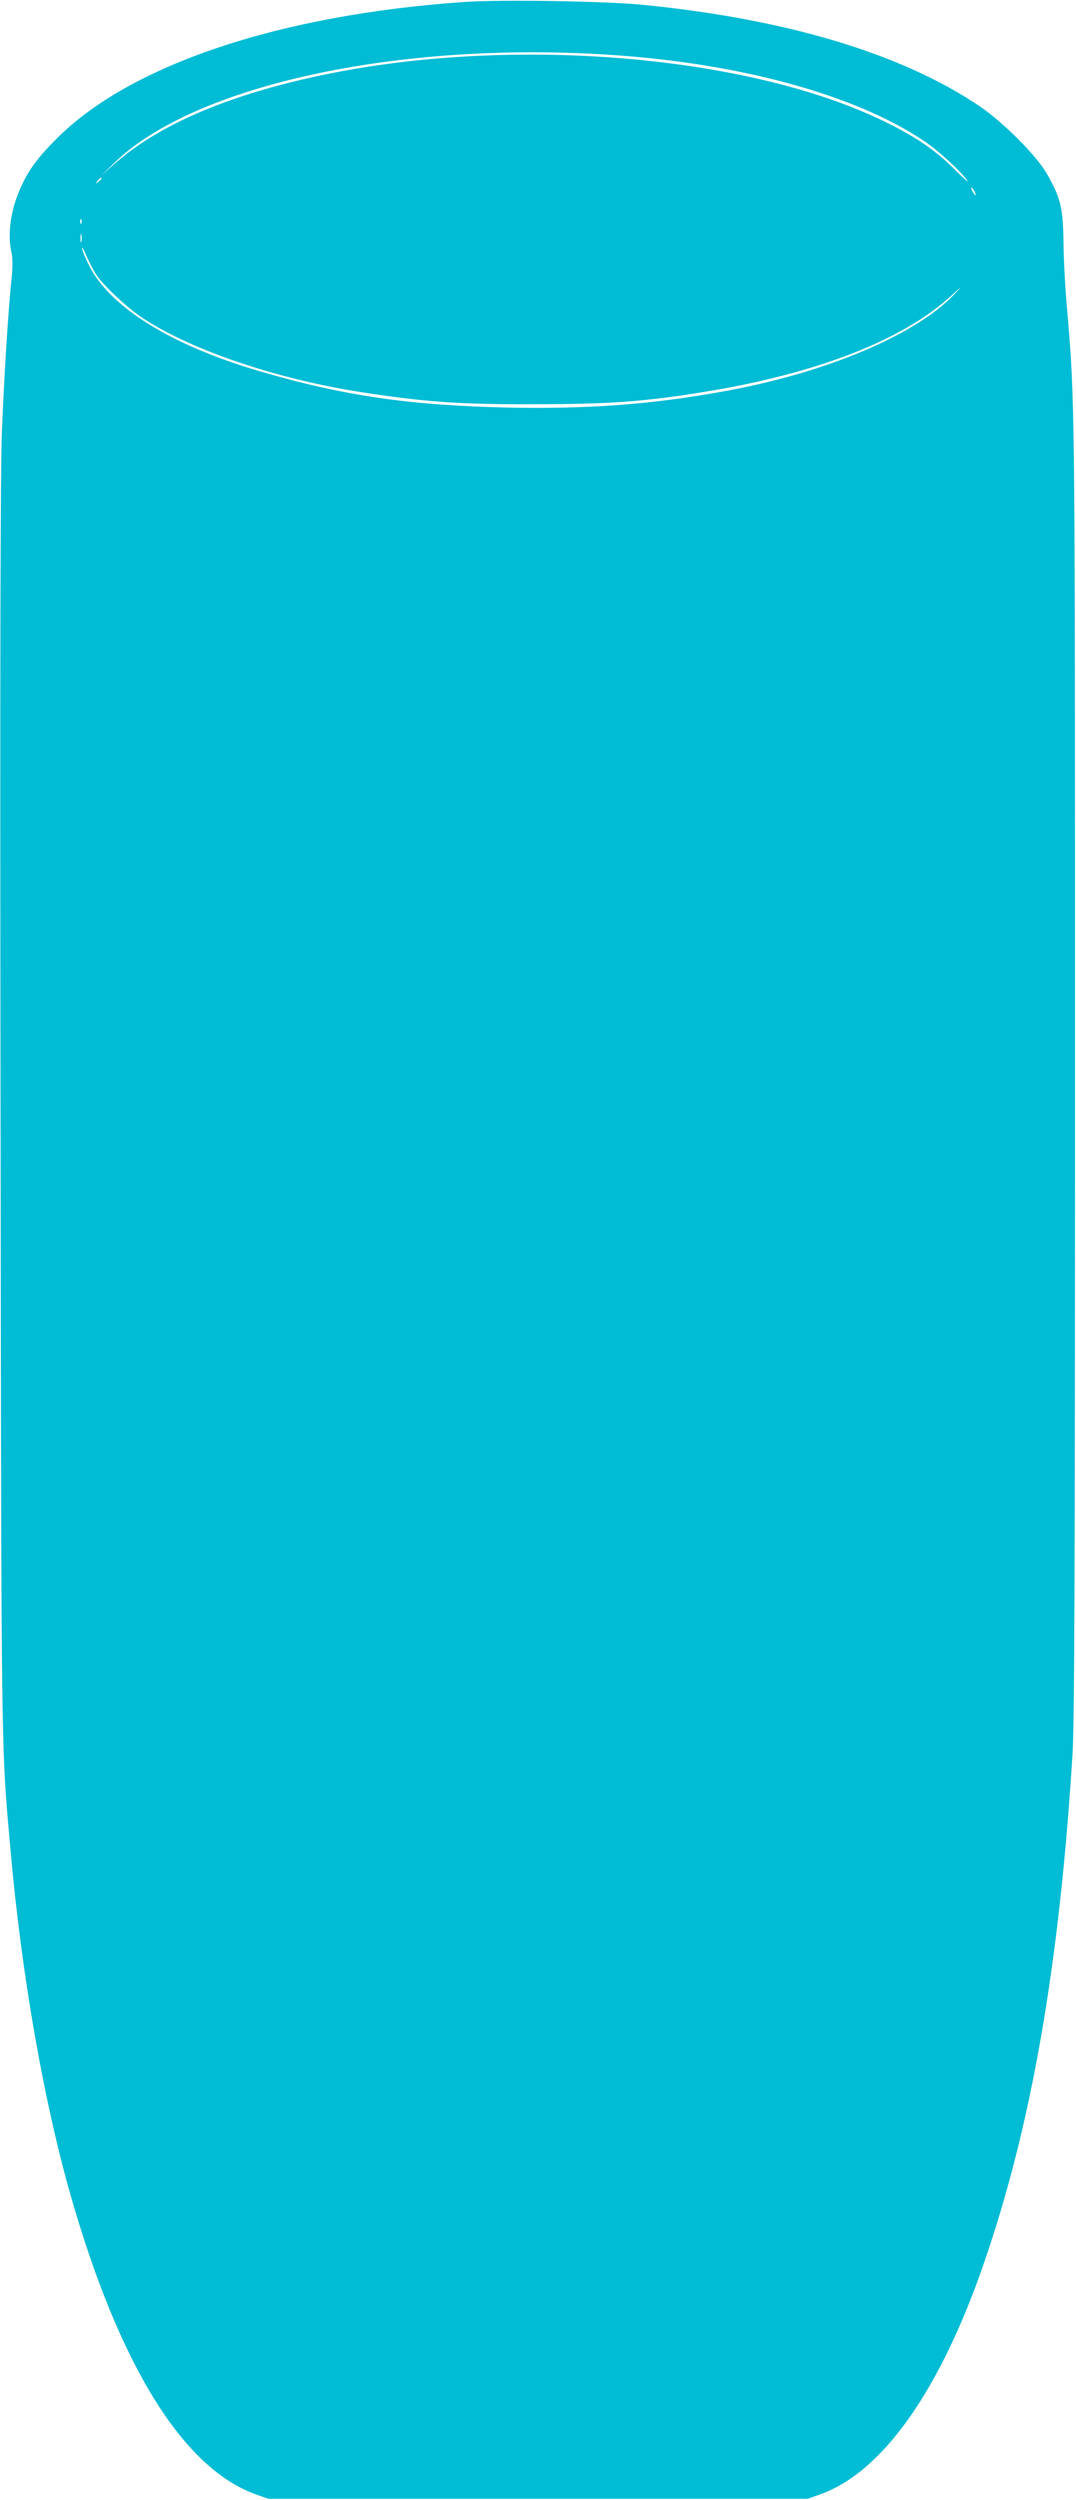<?xml version="1.0" standalone="no"?>
<!DOCTYPE svg PUBLIC "-//W3C//DTD SVG 20010904//EN"
 "http://www.w3.org/TR/2001/REC-SVG-20010904/DTD/svg10.dtd">
<svg version="1.0" xmlns="http://www.w3.org/2000/svg"
 width="551pt" height="1280pt" viewBox="0 0 551 1280"
 preserveAspectRatio="xMidYMid meet">
<g transform="translate(0,1280) scale(0.1,-0.1)"
fill="#00bcd4" stroke="none">
<path d="M2380 12790 c-946 -65 -1713 -321 -2090 -700 -107 -107 -153 -173
-196 -279 -42 -103 -55 -218 -35 -305 6 -23 6 -74 1 -125 -18 -169 -39 -510
-50 -786 -8 -195 -10 -1246 -7 -3465 4 -3406 2 -3255 52 -3815 56 -628 168
-1267 305 -1750 249 -873 576 -1403 950 -1537 l65 -23 1380 0 1380 0 65 23
c319 114 613 530 839 1185 243 705 386 1525 453 2602 10 166 13 905 13 3510 0
3432 0 3421 -41 3895 -9 96 -17 247 -18 335 -2 182 -15 235 -88 360 -53 91
-224 262 -343 342 -397 268 -986 445 -1720 518 -187 19 -729 28 -915 15z m805
-275 c652 -50 1223 -213 1560 -446 68 -47 178 -149 210 -196 9 -12 -22 15 -67
60 -99 99 -201 168 -363 247 -714 346 -1955 442 -2928 224 -454 -101 -793
-250 -1012 -444 l-70 -62 67 65 c416 408 1495 636 2603 552z m-2665 -629 c0
-2 -8 -10 -17 -17 -16 -13 -17 -12 -4 4 13 16 21 21 21 13z m4470 -66 c6 -11
8 -20 6 -20 -3 0 -10 9 -16 20 -6 11 -8 20 -6 20 3 0 10 -9 16 -20z m-4573
-162 c-3 -8 -6 -5 -6 6 -1 11 2 17 5 13 3 -3 4 -12 1 -19z m0 -95 c-3 -10 -5
-2 -5 17 0 19 2 27 5 18 2 -10 2 -26 0 -35z m79 -174 c39 -56 158 -167 234
-217 248 -165 696 -316 1133 -382 316 -48 485 -60 837 -60 425 0 601 13 922
66 568 94 1002 264 1247 488 63 57 64 58 17 8 -200 -209 -658 -402 -1181 -496
-366 -67 -694 -91 -1100 -83 -510 11 -851 61 -1285 189 -446 132 -758 326
-864 539 -20 39 -36 79 -36 88 0 9 11 -10 24 -42 14 -32 37 -76 52 -98z"/>
</g>
</svg>
